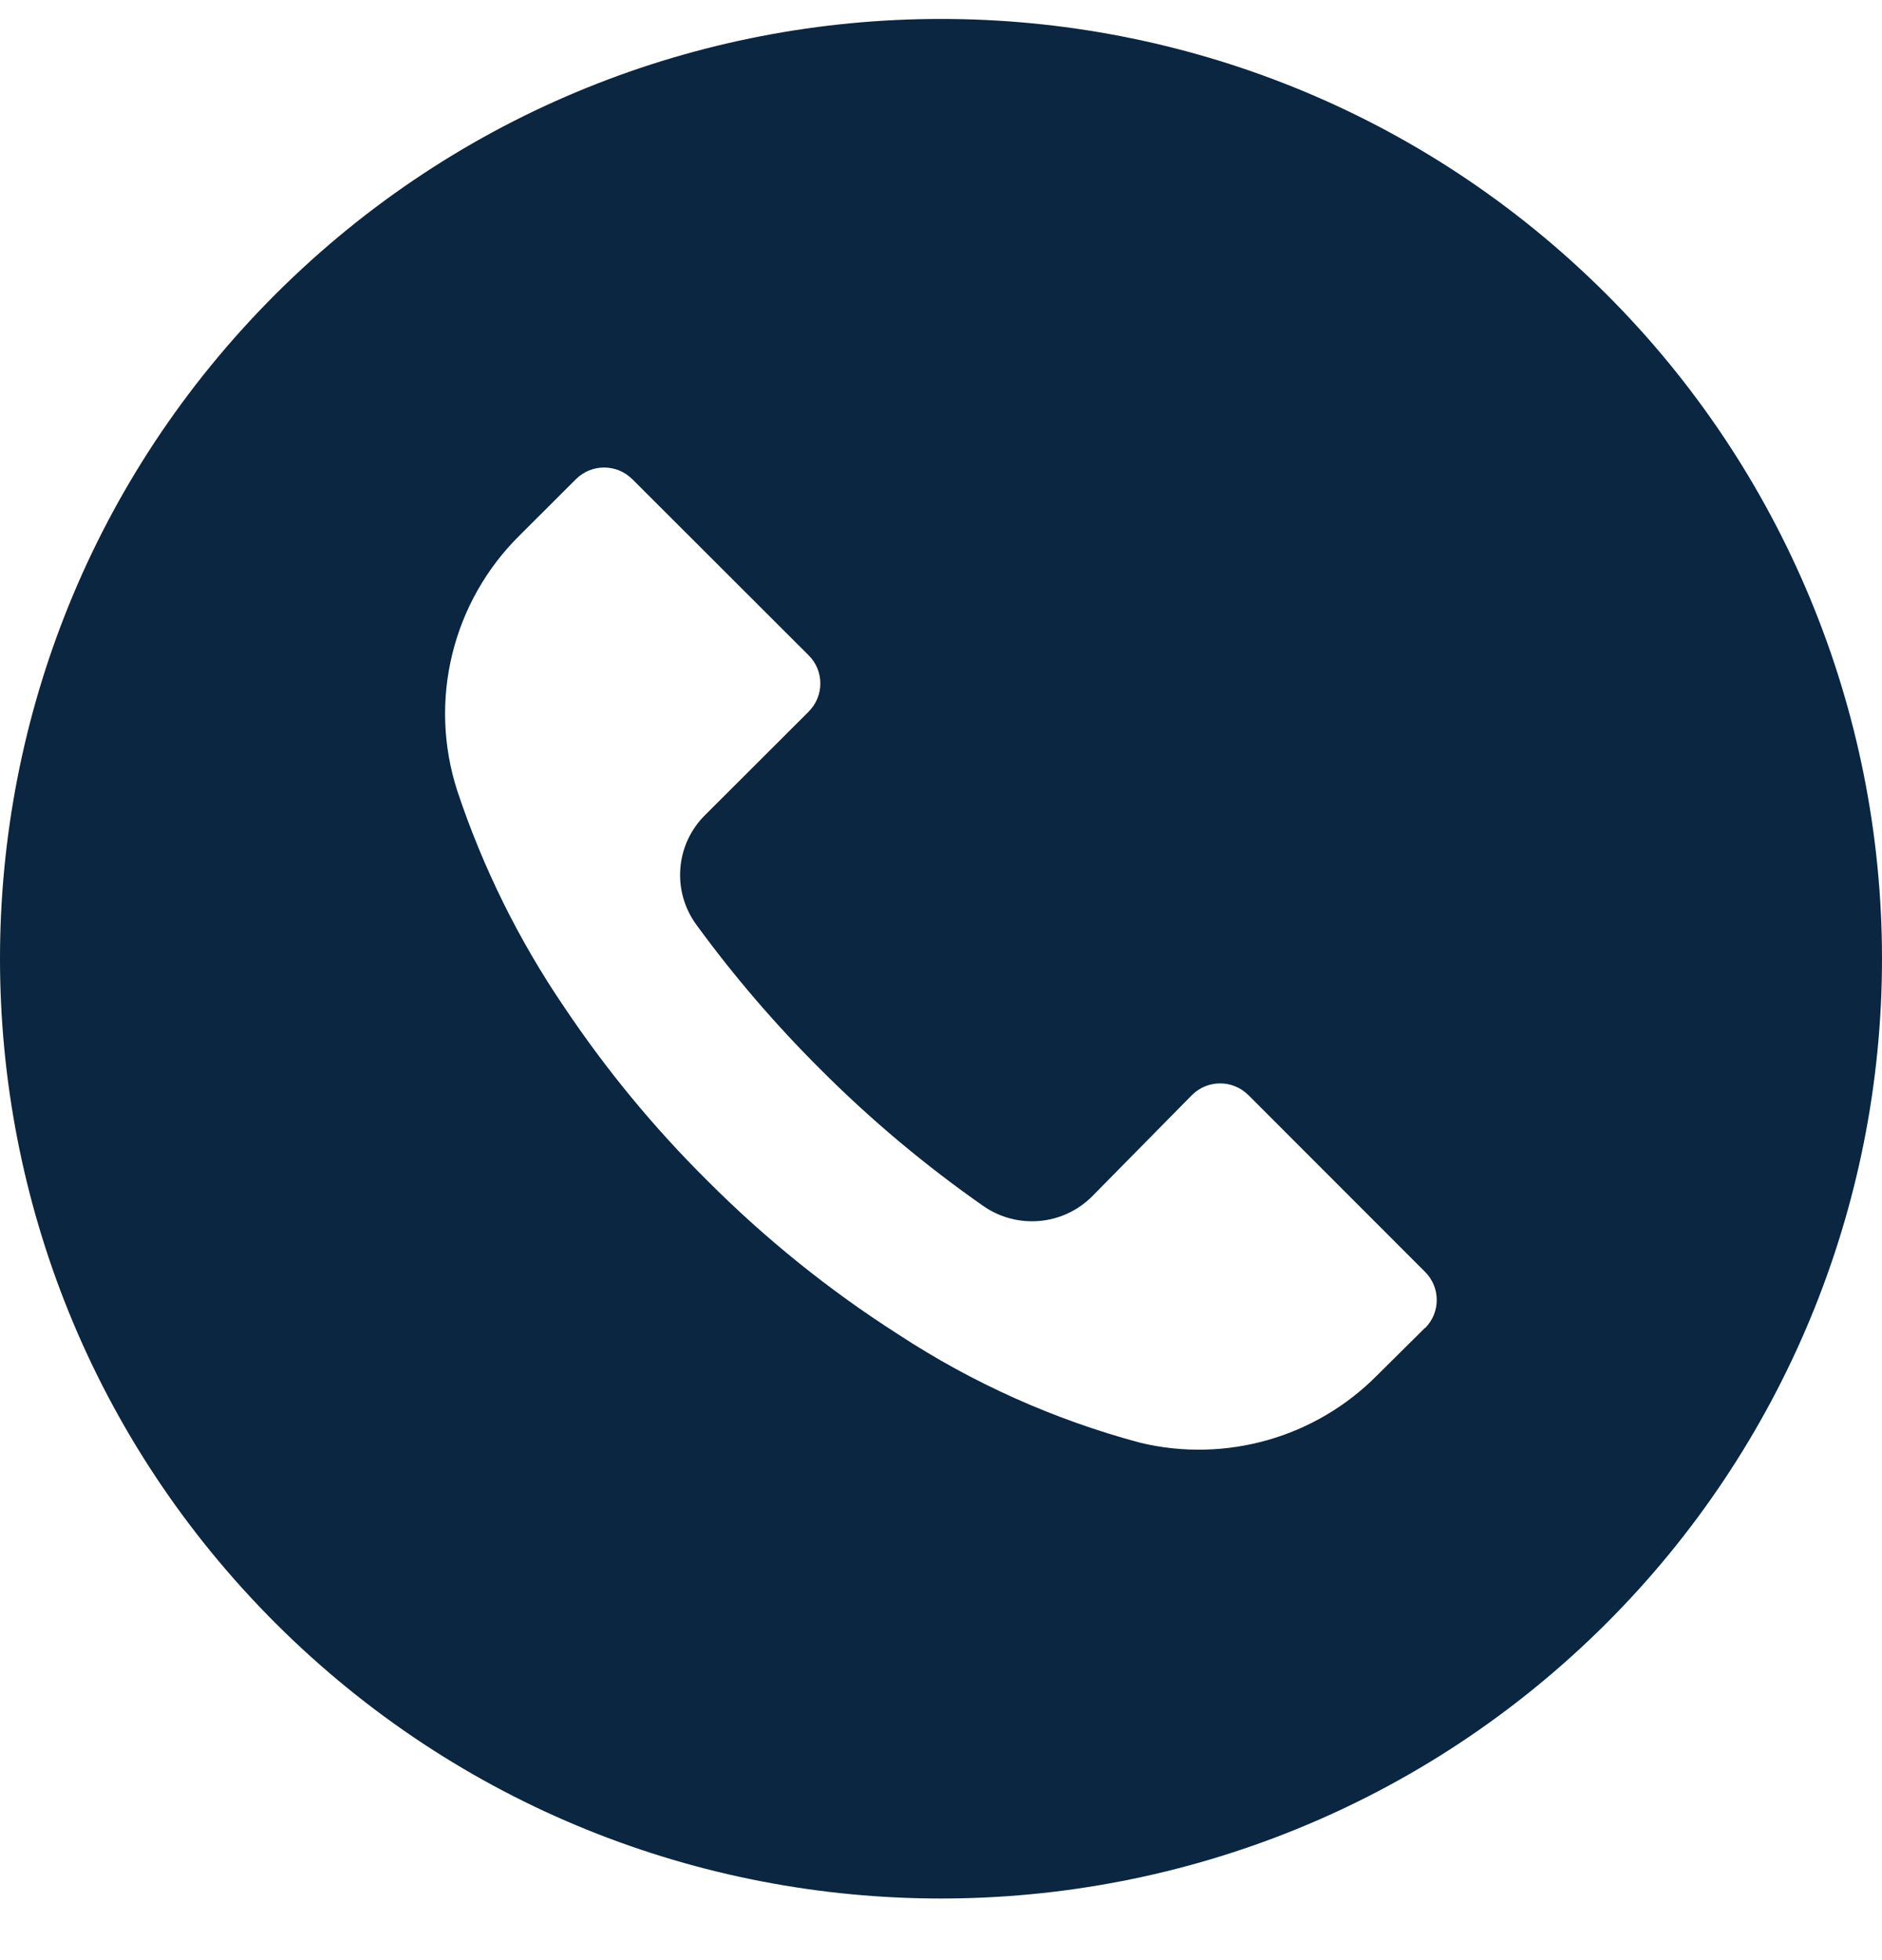 <svg width="24" height="25" viewBox="0 0 24 25" fill="none" xmlns="http://www.w3.org/2000/svg">
<g clip-path="url(#clip0_7_640)">
<path d="M20.484 3.751C15.797 -0.929 8.199 -0.928 3.513 3.753C-1.172 8.435 -1.171 16.024 3.516 20.705C8.203 25.385 15.801 25.384 20.487 20.702C22.737 18.454 24.001 15.405 24 12.225C23.999 9.047 22.735 5.998 20.484 3.751ZM18.174 16.938C18.173 16.939 18.173 16.939 18.172 16.94V16.936L17.564 17.539C16.778 18.335 15.633 18.662 14.544 18.402C13.447 18.109 12.405 17.642 11.456 17.02C10.575 16.457 9.758 15.799 9.02 15.058C8.341 14.385 7.732 13.646 7.2 12.852C6.618 11.998 6.158 11.068 5.832 10.088C5.458 8.936 5.768 7.672 6.632 6.823L7.344 6.112C7.542 5.914 7.864 5.913 8.062 6.111C8.063 6.111 8.063 6.112 8.064 6.112L10.312 8.358C10.511 8.555 10.511 8.877 10.313 9.075C10.313 9.076 10.312 9.076 10.312 9.077L8.992 10.395C8.613 10.77 8.566 11.364 8.88 11.794C9.357 12.448 9.886 13.064 10.46 13.636C11.1 14.278 11.796 14.862 12.54 15.382C12.97 15.681 13.552 15.631 13.924 15.262L15.2 13.967C15.398 13.769 15.72 13.768 15.918 13.966C15.919 13.966 15.919 13.967 15.92 13.967L18.172 16.221C18.371 16.418 18.372 16.74 18.174 16.938Z" fill="#0A2640"/>
</g>
<defs>
<clipPath id="clip0_7_640">
<rect width="24" height="23.973" fill="white" transform="translate(0 0.241)"/>
</clipPath>
</defs>
</svg>
